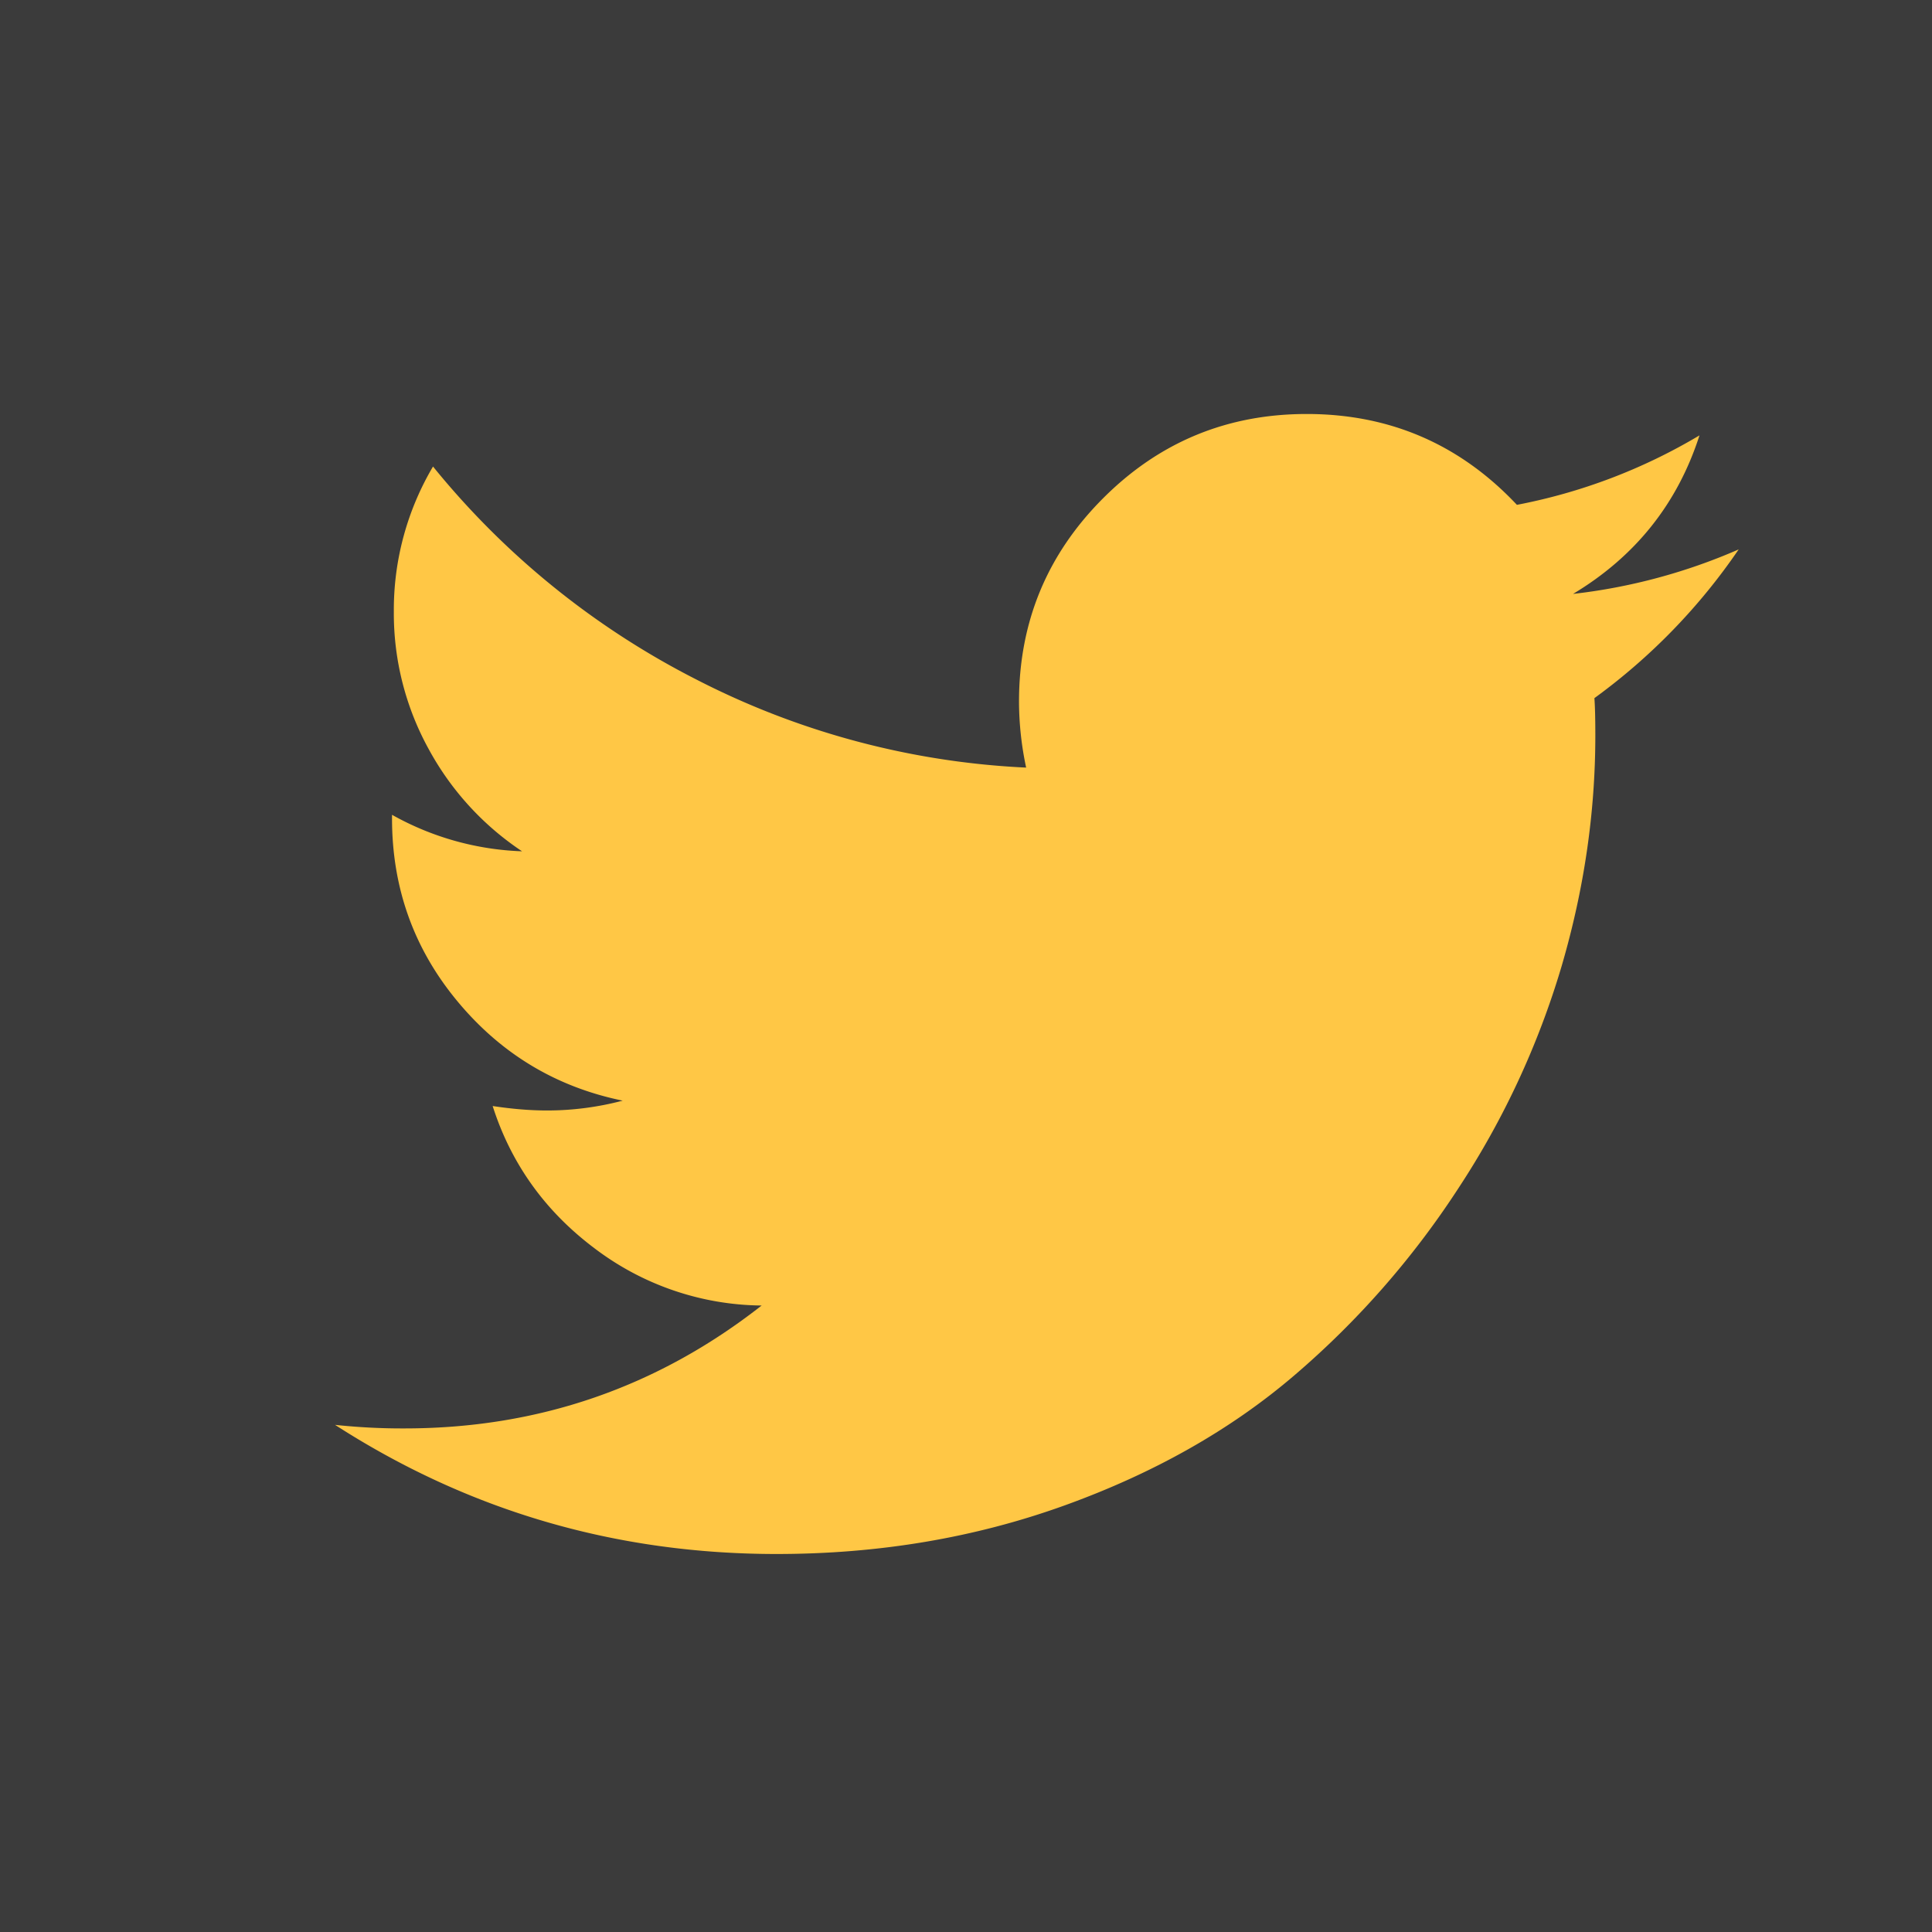 <svg xmlns="http://www.w3.org/2000/svg" viewBox="0 0 46 46"><g fill="none" fill-rule="evenodd"><path fill="#3B3B3B" d="M-56-14h1440v74H-56z"/><path fill="#FFC745" d="M41.398 13.08a14.4 14.4 0 0 1-3.436 3.542q.022.297.022.89 0 2.757-.806 5.503a19.9 19.9 0 0 1-2.45 5.27 20.7 20.7 0 0 1-3.912 4.463q-2.268 1.941-5.47 3.096T18.495 37q-5.746 0-10.518-3.075a15 15 0 0 0 1.654.085q4.77 0 8.503-2.926a6.68 6.68 0 0 1-3.986-1.368q-1.761-1.326-2.418-3.382.7.106 1.294.106.912 0 1.802-.234-2.375-.487-3.933-2.364-1.56-1.877-1.559-4.358V19.4a6.8 6.8 0 0 0 3.096.869 6.84 6.84 0 0 1-2.226-2.439 6.7 6.7 0 0 1-.827-3.265 6.7 6.7 0 0 1 .933-3.457 19.4 19.4 0 0 0 6.245 5.058 19.1 19.1 0 0 0 7.877 2.11 7.6 7.6 0 0 1-.17-1.57q0-2.841 2.005-4.845 2.003-2.004 4.845-2.004 2.969 0 5.005 2.163a13.4 13.4 0 0 0 4.347-1.654q-.785 2.439-3.011 3.775a13.7 13.7 0 0 0 3.944-1.06"/></g></svg>